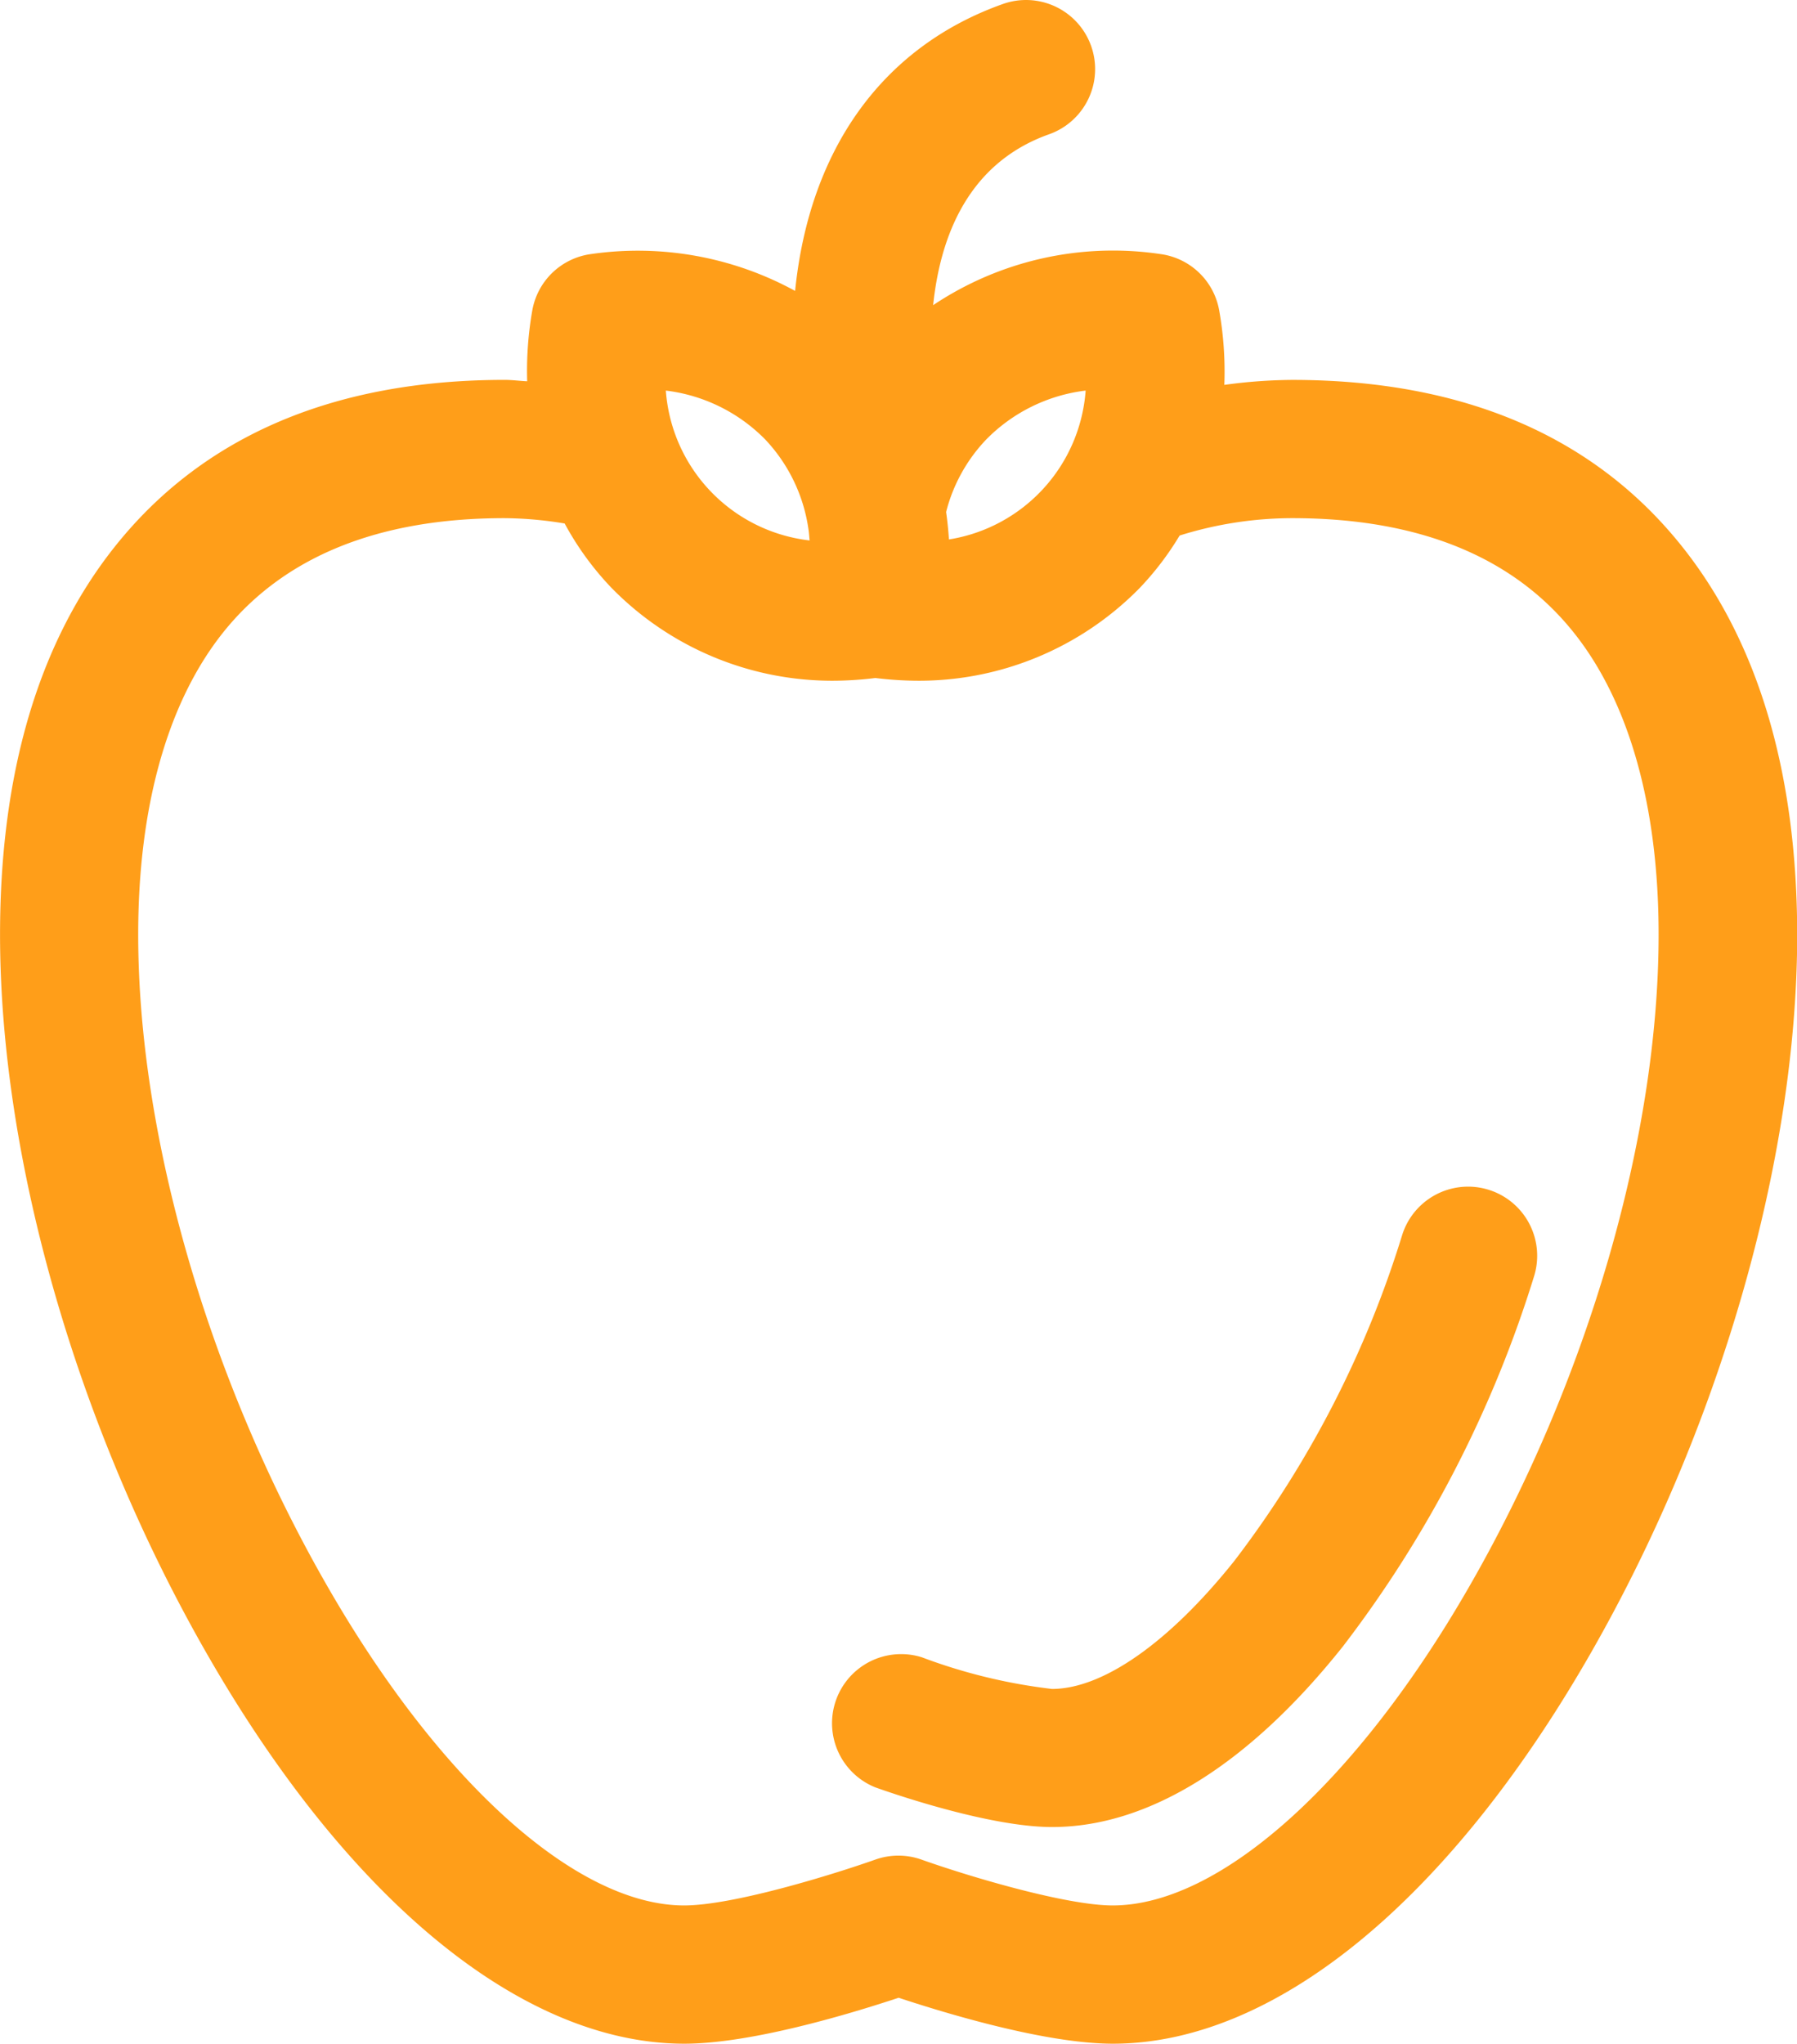 <svg xmlns="http://www.w3.org/2000/svg" width="80.183" height="91.171" viewBox="0 0 80.183 91.171">
  <g id="Grupo_30" data-name="Grupo 30" transform="translate(-295.966 -594.459)">
    <path id="Trazado_55" data-name="Trazado 55" d="M371.069,618.9c-3.93-4.972-9.8-7.493-17.442-7.493a23,23,0,0,0-3.031.222,15.619,15.619,0,0,0-.229-3.321,3.076,3.076,0,0,0-2.614-2.514,14.442,14.442,0,0,0-10.15,2.279c.322-3.079,1.566-6.343,5.176-7.625a3.083,3.083,0,1,0-2.063-5.811c-5.345,1.9-8.628,6.442-9.272,12.8a14.623,14.623,0,0,0-9.114-1.643,3.076,3.076,0,0,0-2.613,2.514,15.57,15.57,0,0,0-.228,3.159c-.334-.014-.667-.061-1-.061-7.645,0-13.514,2.521-17.443,7.494-3.369,4.266-5.078,10.068-5.078,17.248,0,10.067,3.475,22.107,9.3,32.21,6.325,10.976,14.063,17.272,21.231,17.272,2.943,0,7.273-1.291,9.565-2.05,2.295.759,6.633,2.05,9.562,2.05,7.168,0,14.906-6.295,21.232-17.271,5.821-10.1,9.3-22.145,9.3-32.211C376.149,628.968,374.439,623.165,371.069,618.9Zm-44.576,60.562c-4.759,0-10.847-5.434-15.887-14.183-5.307-9.208-8.474-20.1-8.474-29.131,0-5.678,1.3-10.32,3.751-13.425,2.7-3.416,6.941-5.149,12.6-5.149a17.023,17.023,0,0,1,2.678.238,13.251,13.251,0,0,0,2.085,2.867,13.785,13.785,0,0,0,10.051,4.147,15.791,15.791,0,0,0,1.729-.121,15.913,15.913,0,0,0,1.749.121,13.79,13.79,0,0,0,10.056-4.148,13.28,13.28,0,0,0,1.771-2.329,16.878,16.878,0,0,1,5.021-.775c5.662,0,9.9,1.732,12.6,5.149,2.454,3.1,3.751,7.747,3.751,13.425,0,9.033-3.168,19.924-8.474,29.131-5.04,8.749-11.128,14.183-15.887,14.183-2.019,0-6.207-1.223-8.522-2.042a3.071,3.071,0,0,0-2.076,0C333.013,678.125,328.644,679.462,326.493,679.462ZM338.182,617.3a7.276,7.276,0,0,1,1.789-3.234,7.474,7.474,0,0,1,4.437-2.183,7.259,7.259,0,0,1-6.1,6.641C338.282,618.118,338.24,617.709,338.182,617.3Zm-6.139.787c.024.158.032.322.048.482a7.262,7.262,0,0,1-6.415-6.686,7.476,7.476,0,0,1,4.435,2.182A7.334,7.334,0,0,1,332.043,618.092Z" fill="#ff9e19"/>
    <path id="Trazado_56" data-name="Trazado 56" d="M355.88,667.916a52.706,52.706,0,0,0,8.535-16.516,3.083,3.083,0,0,0-5.885-1.841,46.376,46.376,0,0,1-7.474,14.515c-2.9,3.641-5.871,5.73-8.151,5.73a24.562,24.562,0,0,1-5.808-1.413,3.084,3.084,0,0,0-2.083,5.8c.505.181,5.013,1.773,7.892,1.773C347.2,675.969,351.684,673.185,355.88,667.916Z" fill="#ff9e19"/>
  </g>
</svg>
